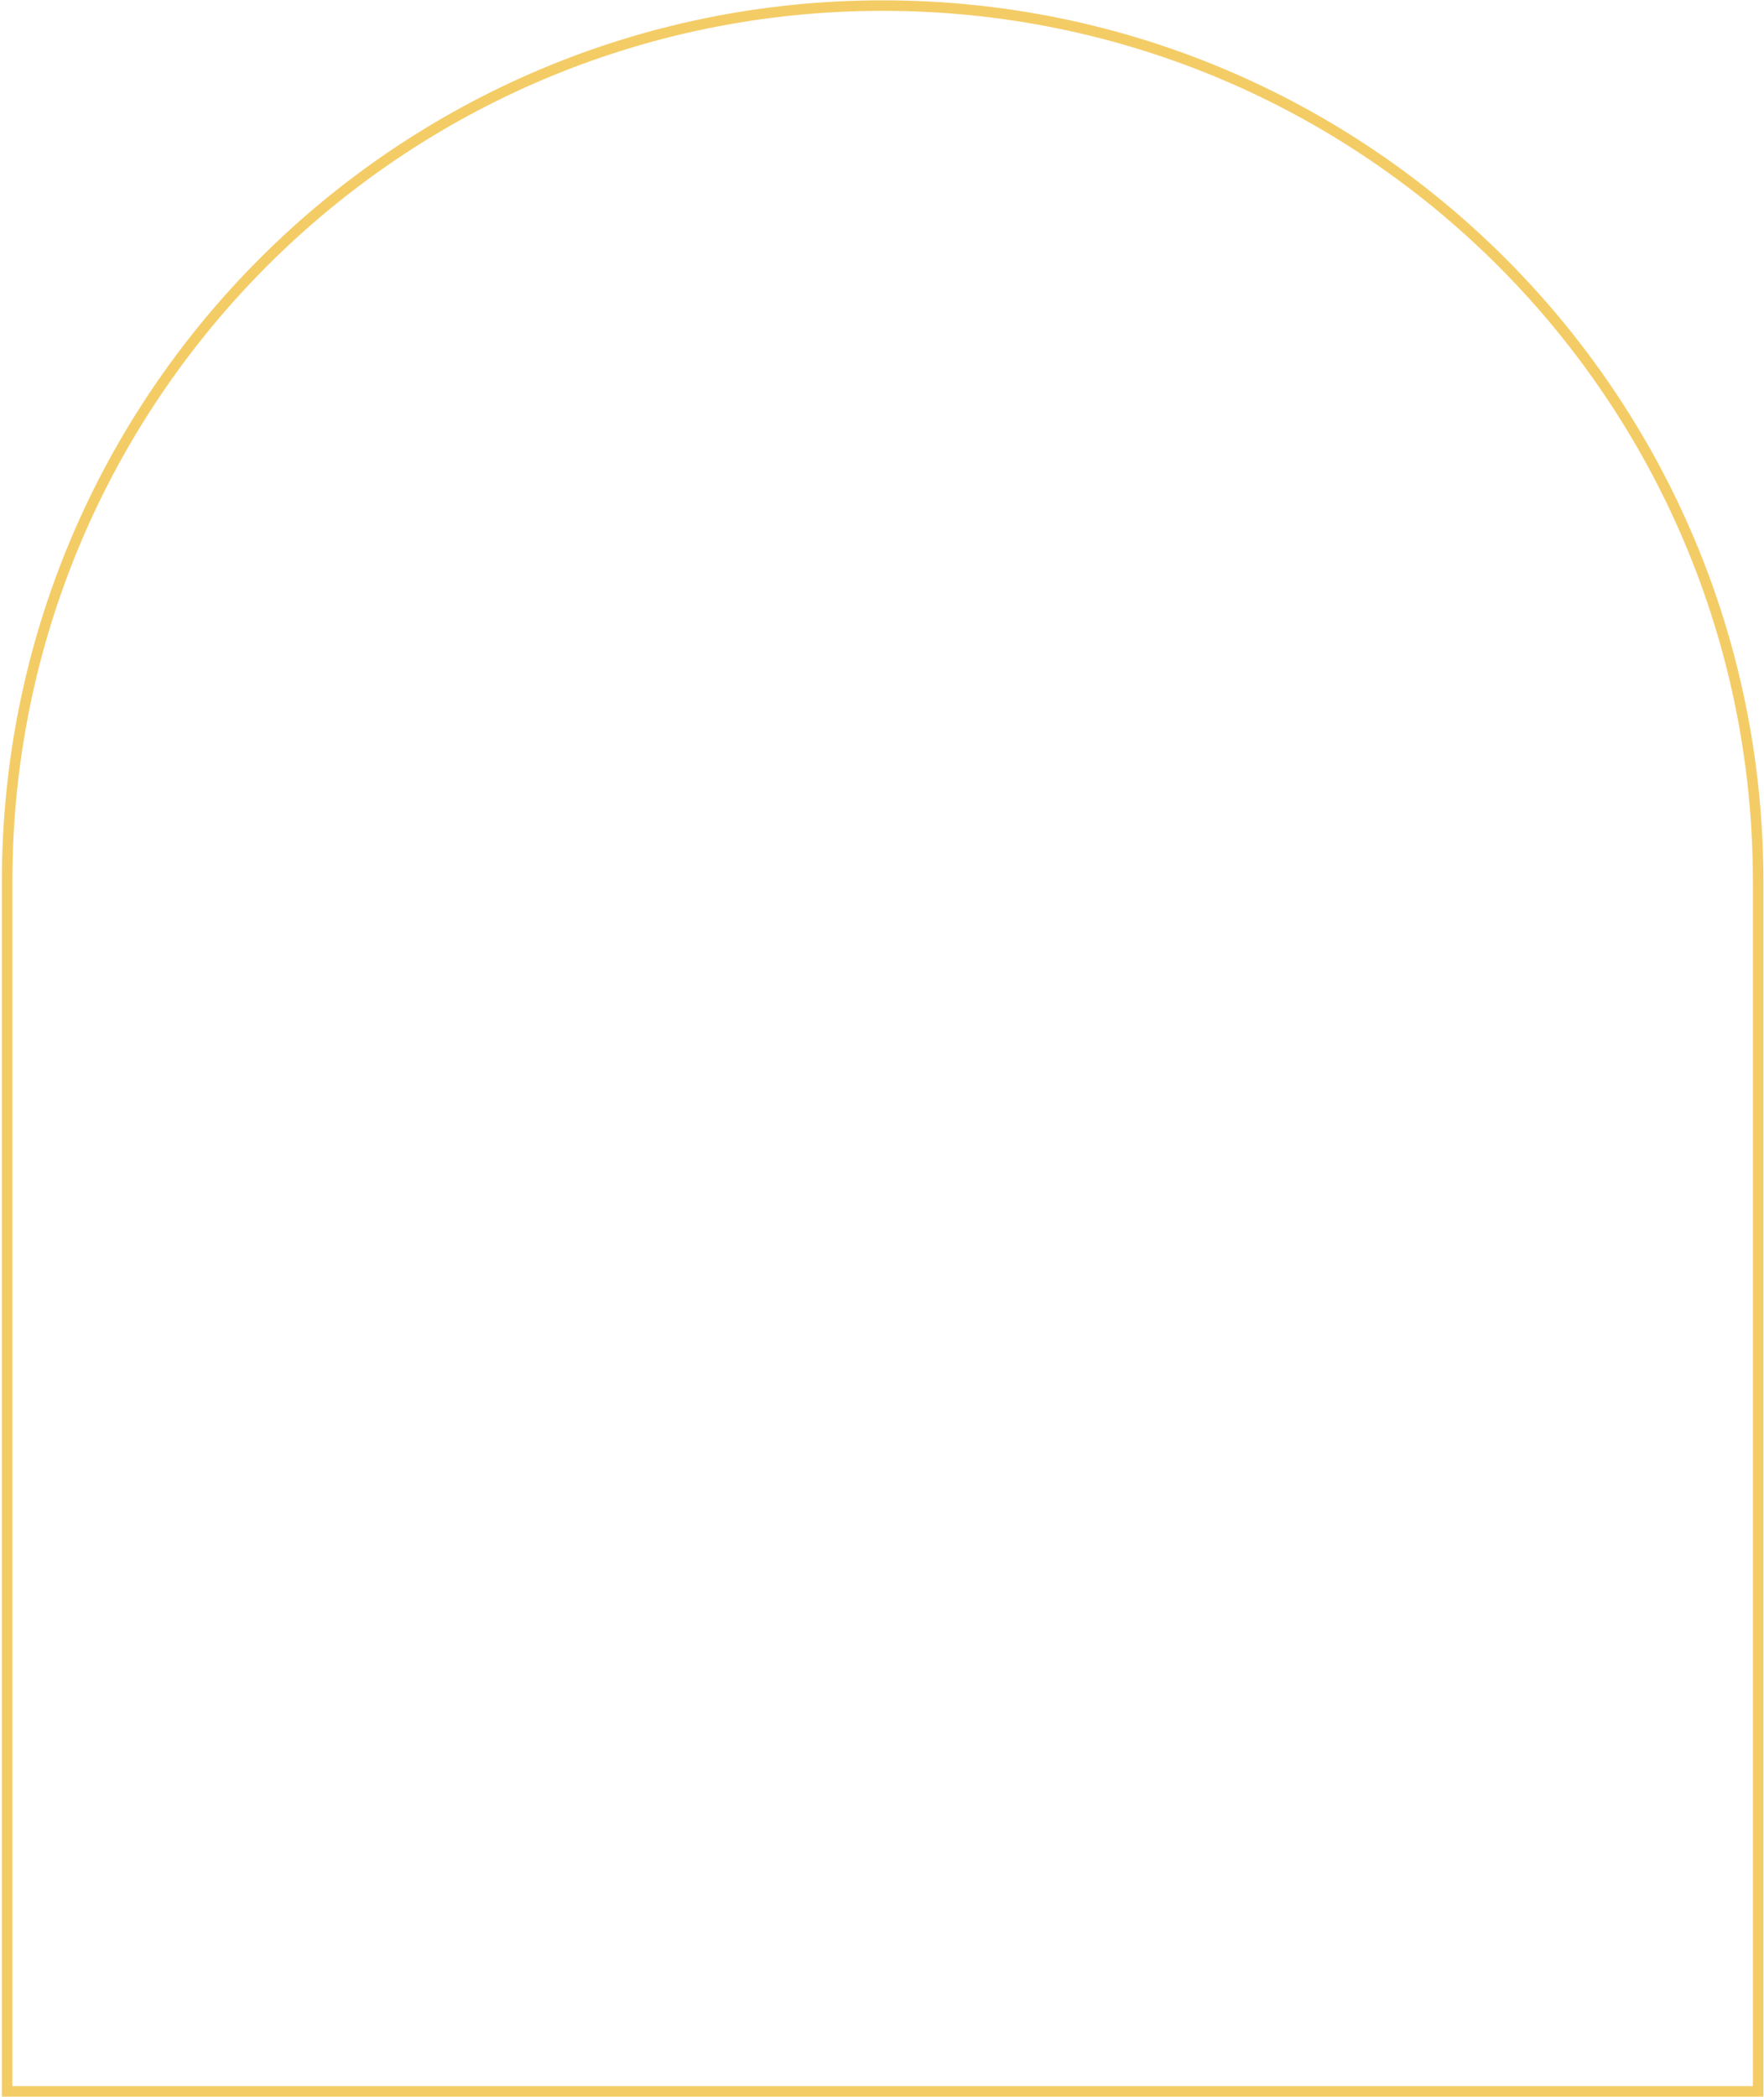 <svg width="504" height="599" viewBox="0 0 504 599" fill="none" xmlns="http://www.w3.org/2000/svg">
<path d="M500.825 597.354H502.325V595.854V251.738C502.325 113.587 390.332 1.594 252.181 1.594C114.031 1.594 2.038 113.587 2.038 251.737V595.854V597.354H3.538H500.825Z" stroke="#F4CC66" stroke-width="3"/>
</svg>
